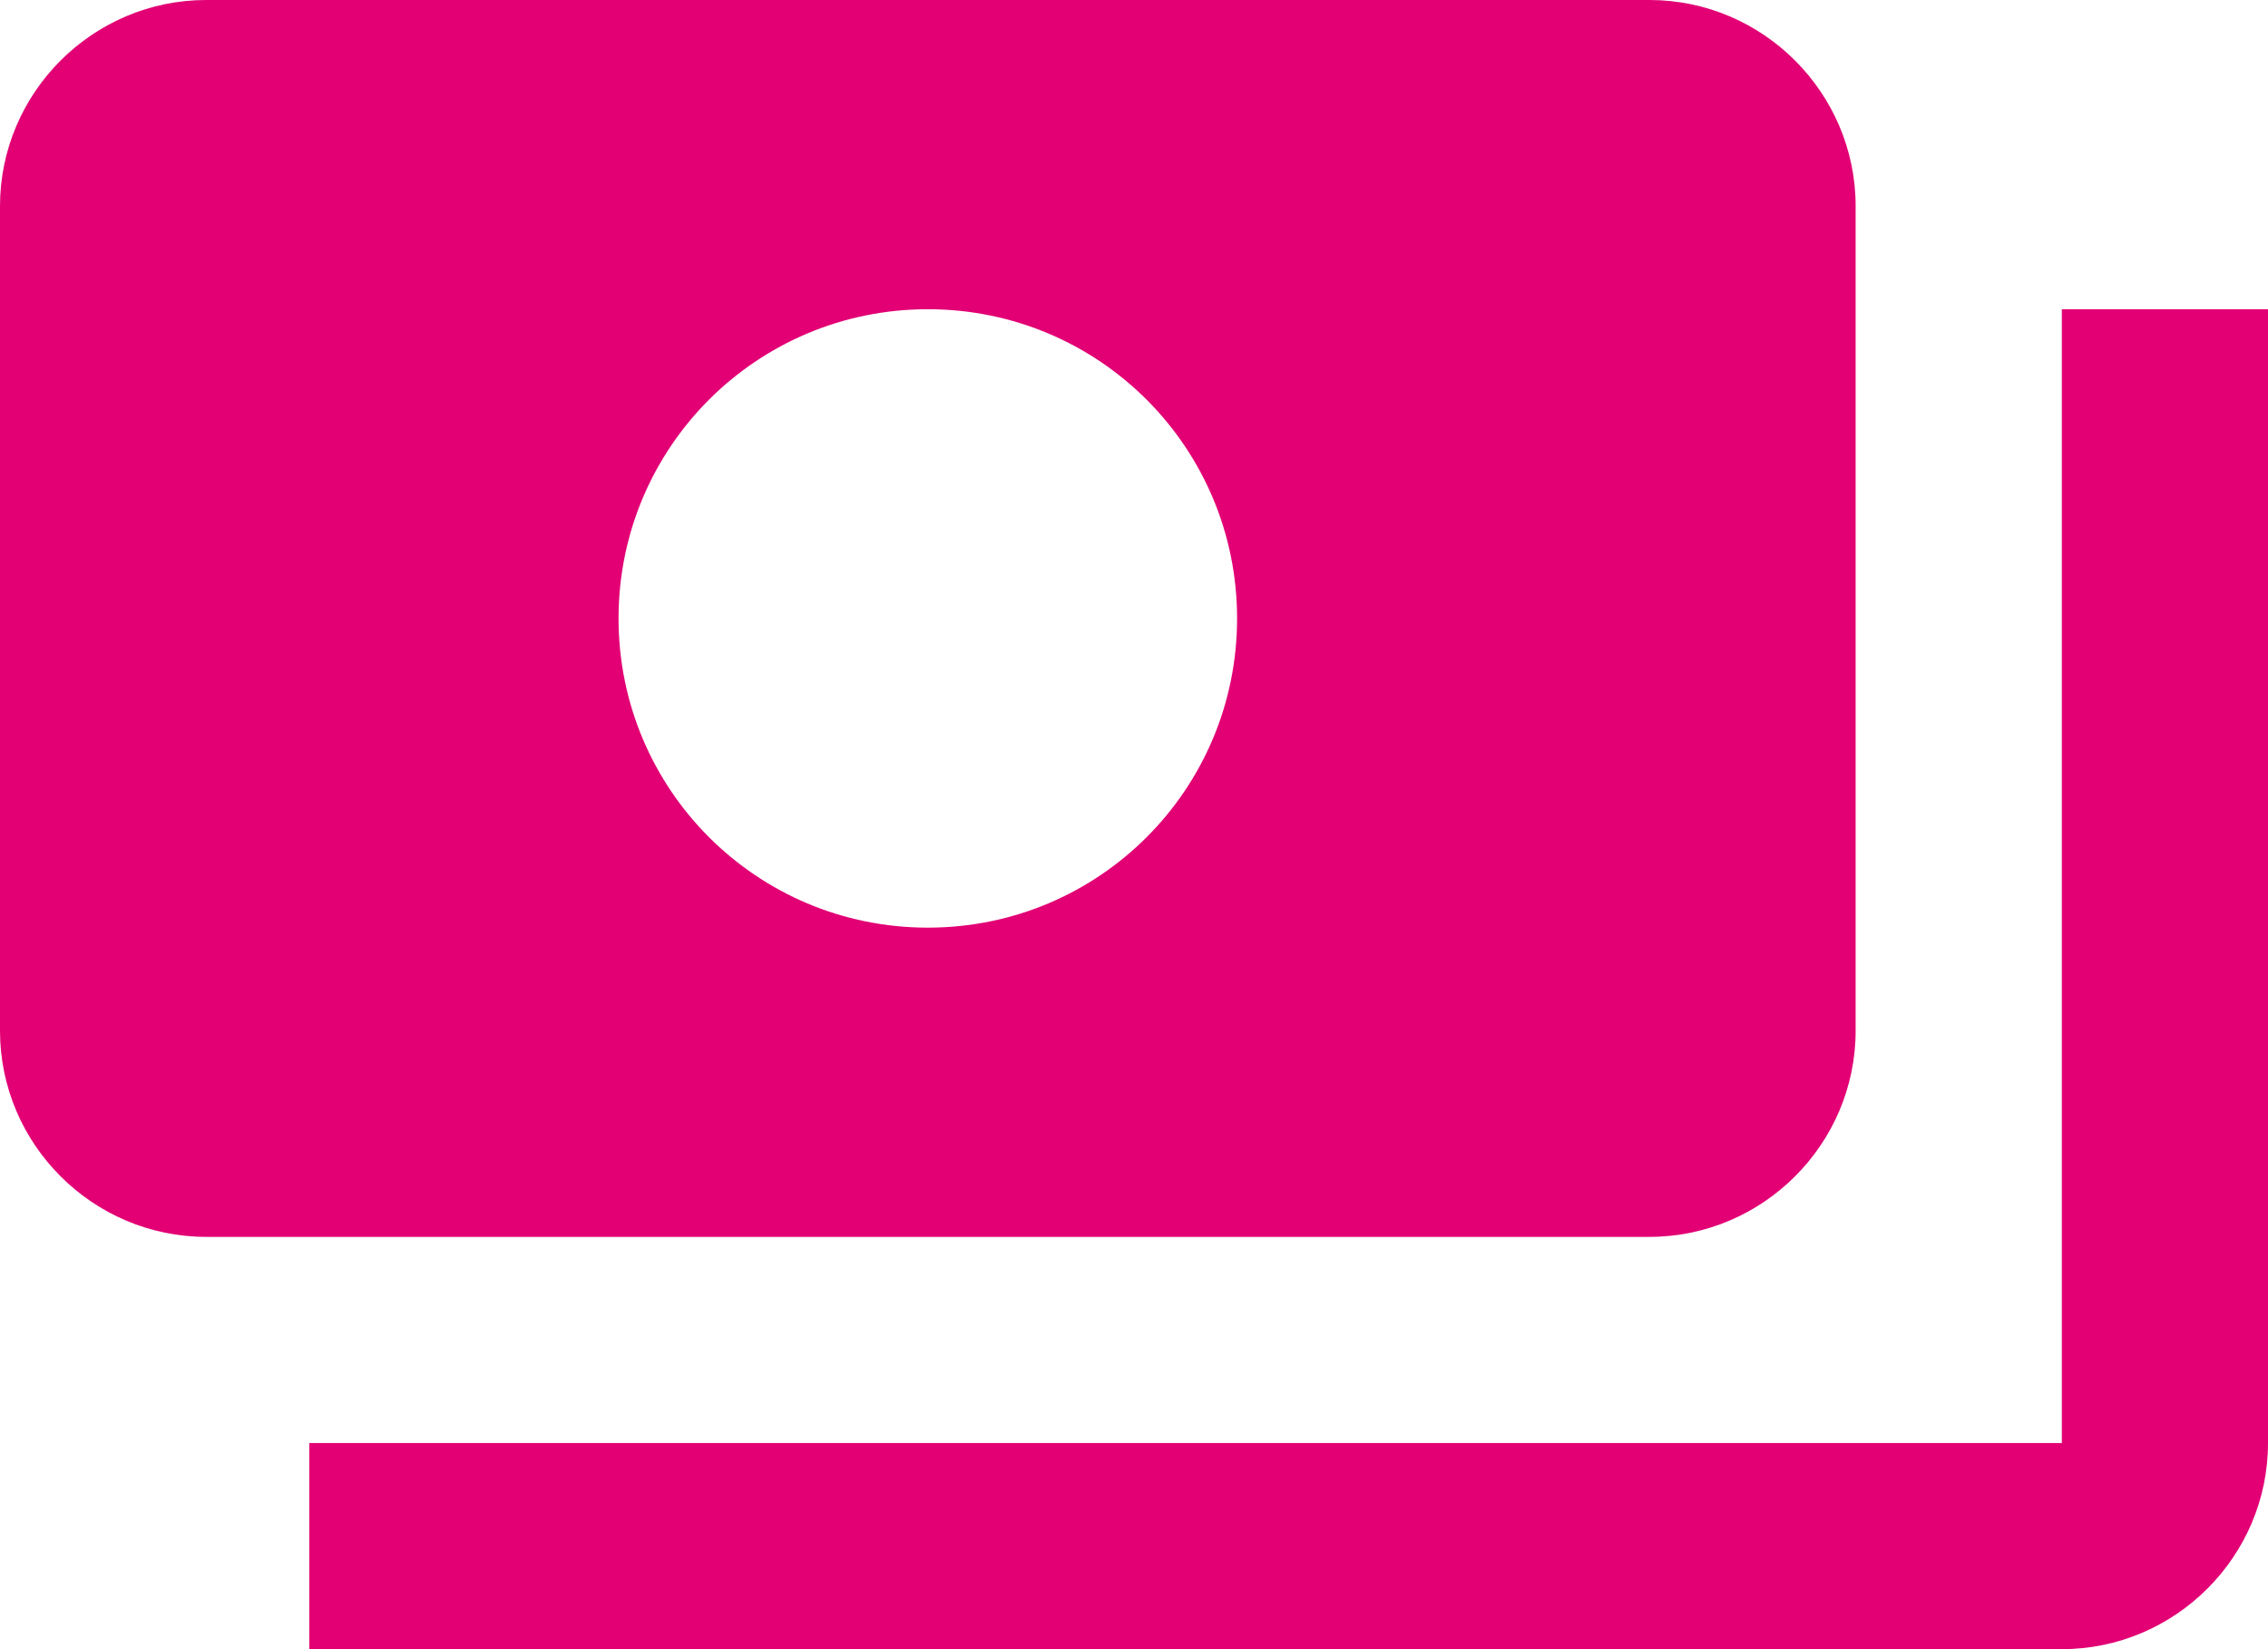 <svg width="44" height="32" viewBox="0 0 44 32" fill="none" xmlns="http://www.w3.org/2000/svg">
<path d="M36 20V4C36 1.8 34.2 0 32 0H4C1.8 0 0 1.8 0 4V20C0 22.2 1.8 24 4 24H32C34.2 24 36 22.2 36 20ZM18 18C14.68 18 12 15.32 12 12C12 8.68 14.68 6 18 6C21.32 6 24 8.68 24 12C24 15.32 21.32 18 18 18ZM44 6V28C44 30.2 42.2 32 40 32H6V28H40V6H44Z" fill="#E20074"/>
</svg>
